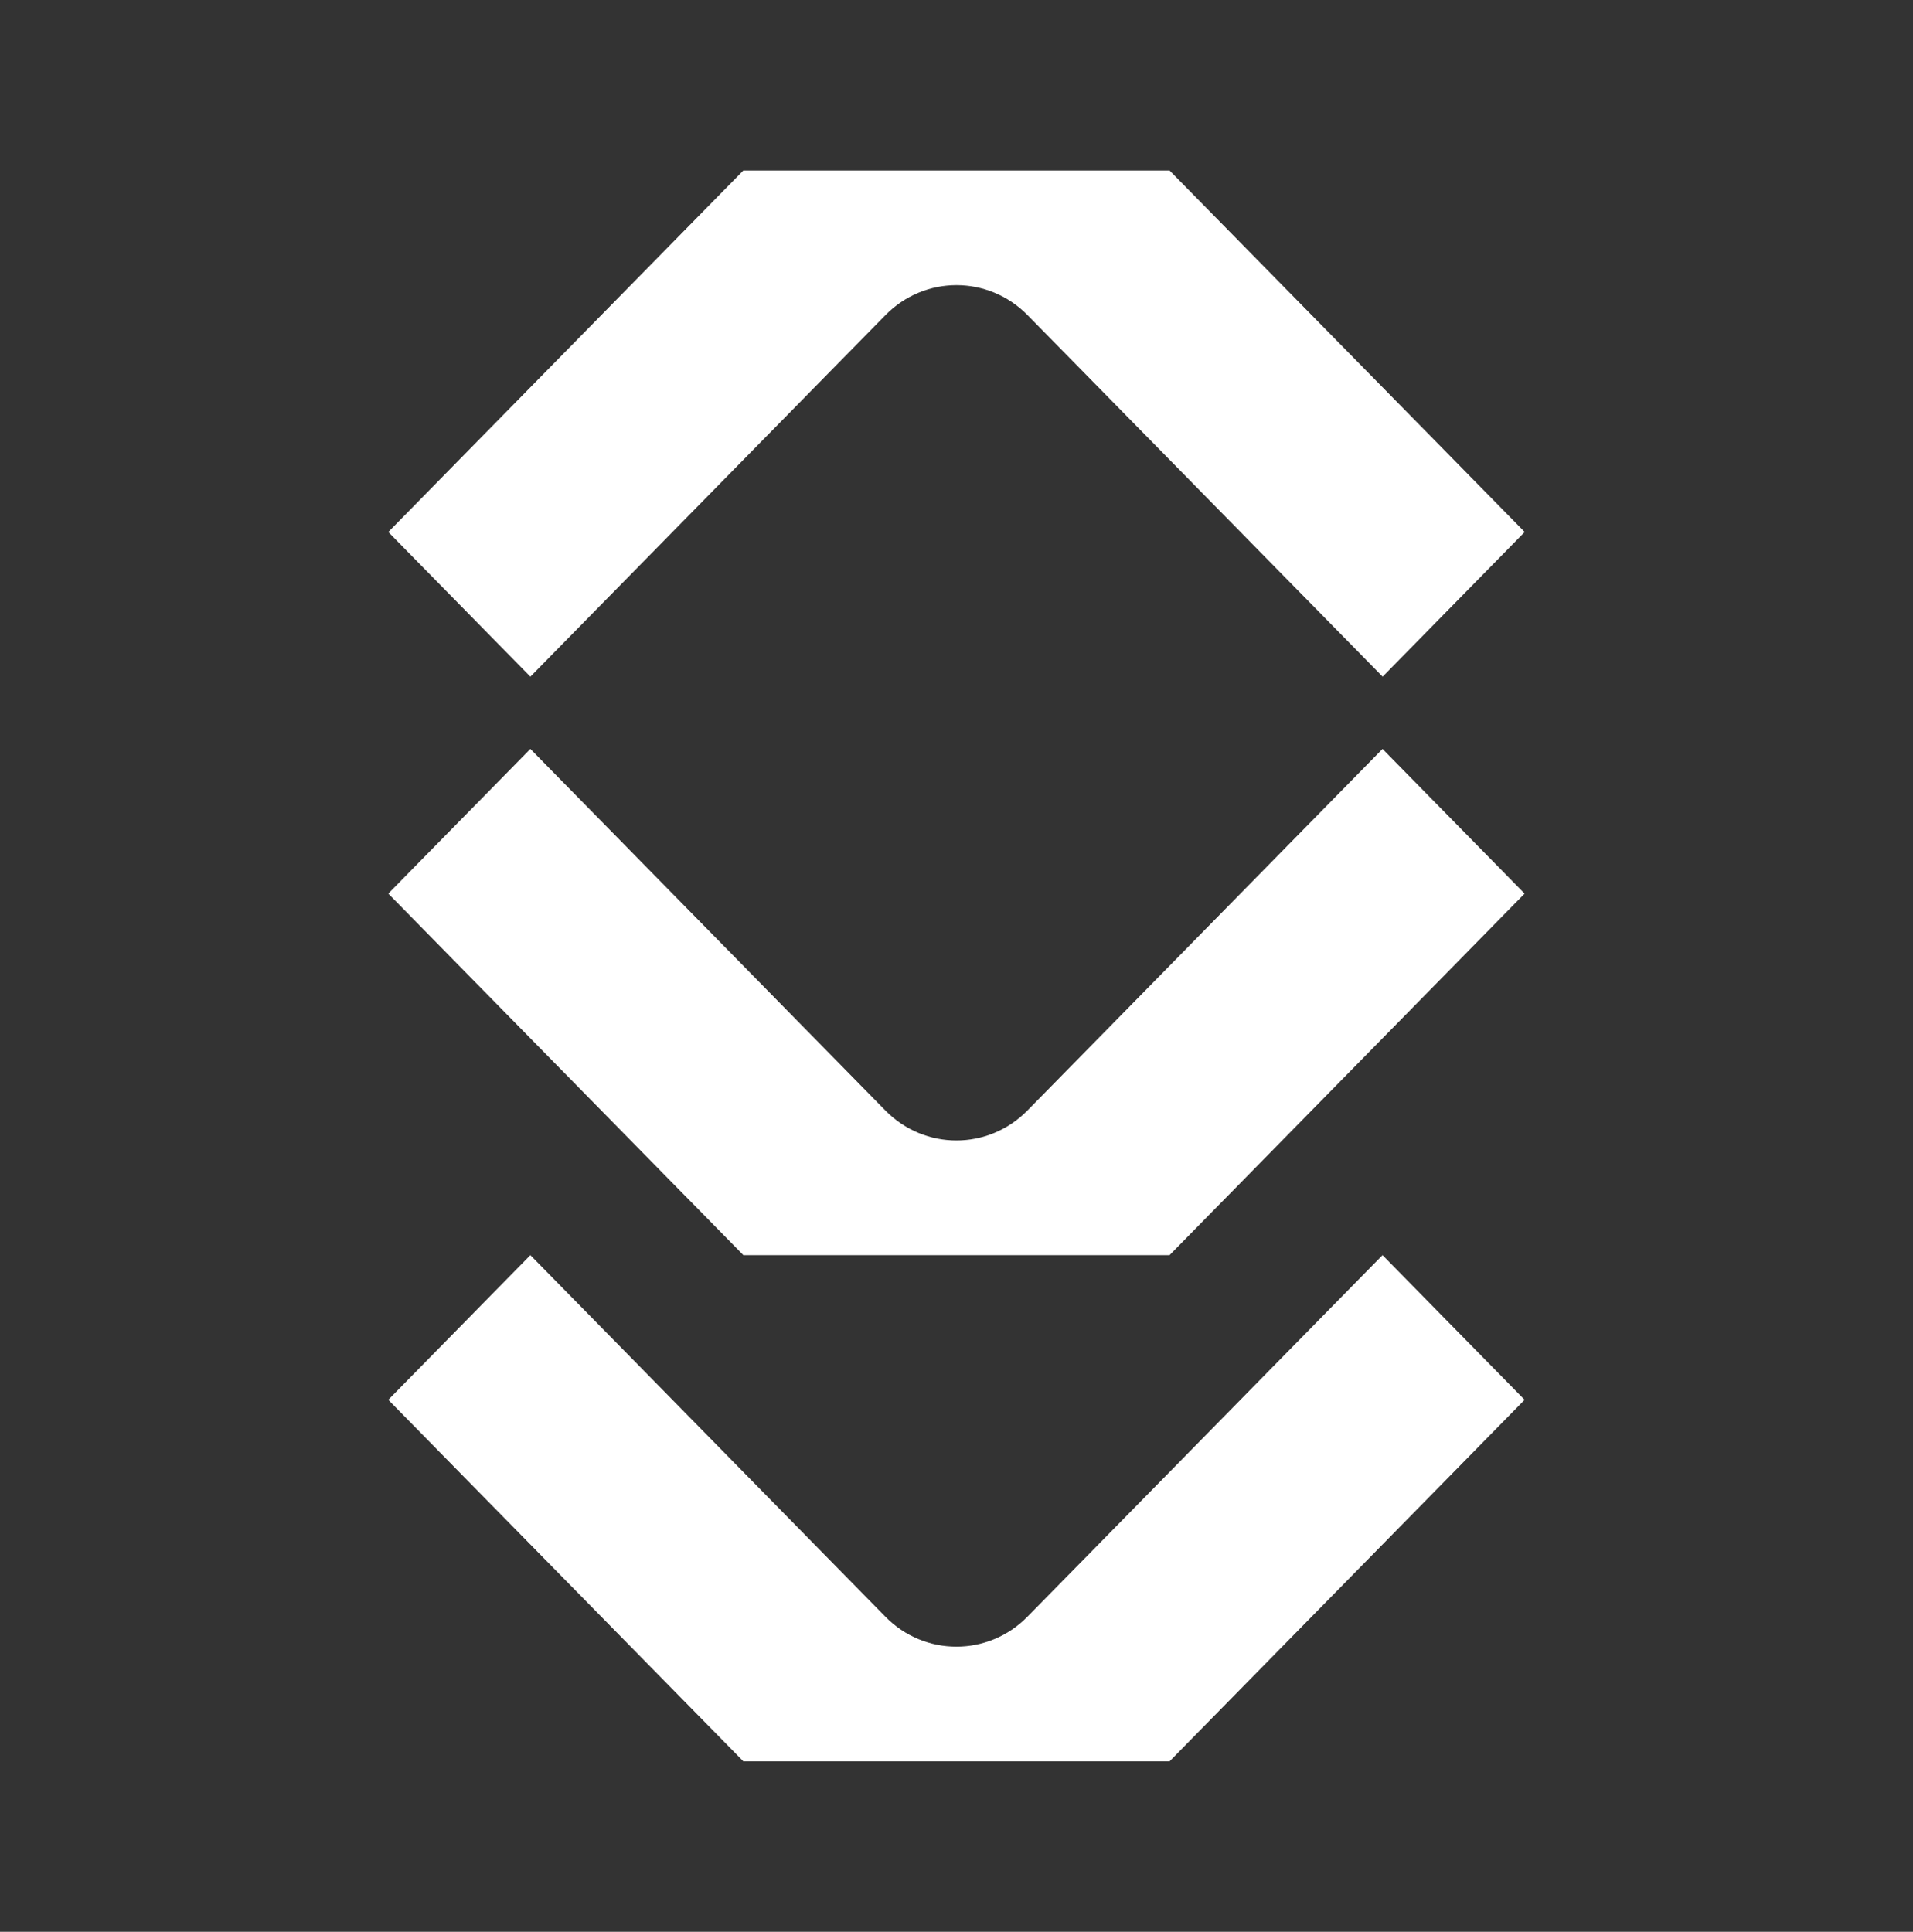 <svg width="101" height="102" viewBox="0 0 101 102" fill="none" xmlns="http://www.w3.org/2000/svg">
<rect x="0" y="0" width="101" height="102" fill="#333333" stroke="none"/>
<path d="M61.748 93L80.495 73.911L72.993 66.272L54.246 85.361C52.173 87.472 48.817 87.472 46.744 85.361L28.002 66.272L20.5 73.911L39.247 93H61.748Z" fill="white"/>
<path d="M61.748 66.272L80.495 47.183L72.993 39.544L54.246 58.633C52.173 60.744 48.817 60.744 46.744 58.633L28.002 39.544L20.5 47.183L39.247 66.272H61.748Z" fill="white"/>
<path d="M39.247 9L20.5 28.089L28.002 35.728L46.749 16.639C48.822 14.528 52.178 14.528 54.251 16.639L72.998 35.728L80.5 28.089L61.748 9H39.247Z" fill="white"/>
</svg>
